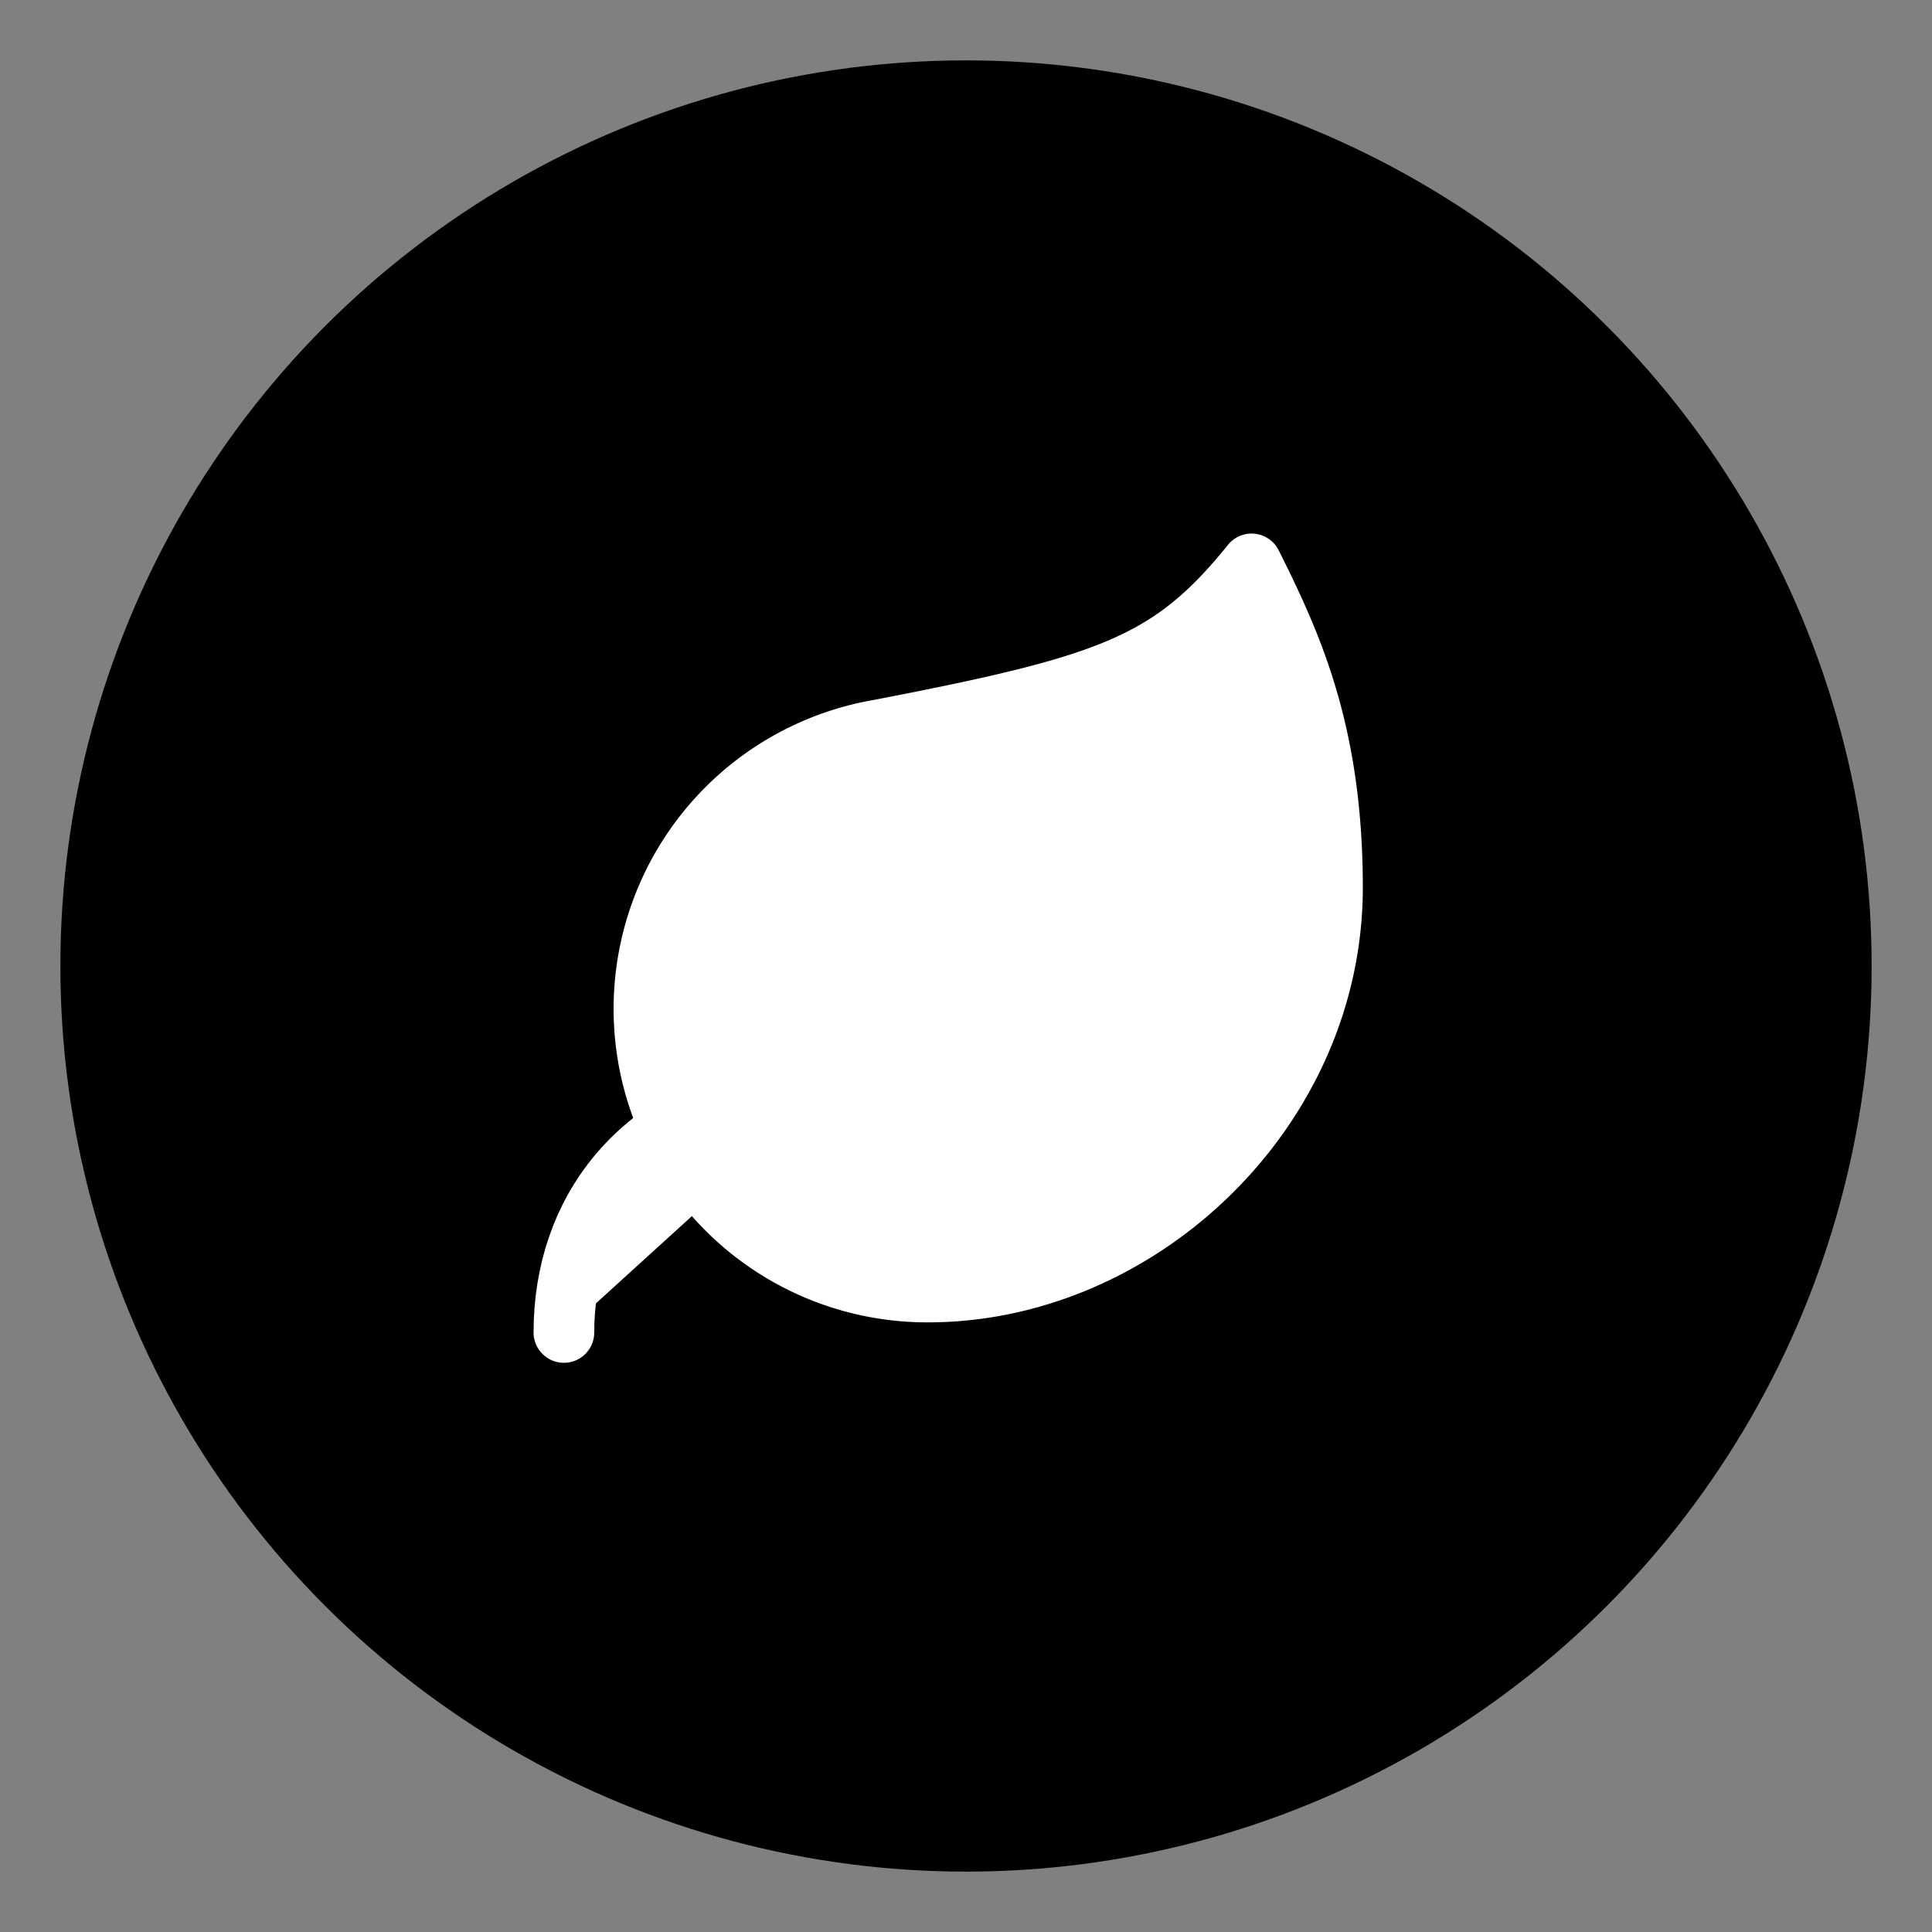 <svg xmlns="http://www.w3.org/2000/svg" viewBox="0 0 32 32">
  <rect x="0" y="0" width="32" height="32" fill="#808080" stroke="none"/>
  <!-- 원형 배경 -->
  <circle cx="16" cy="16" r="15" fill="hsl(150 25% 45%)"/>
  <!-- Leaf 아이콘 -->
  <g transform="translate(8, 8) scale(0.67)" fill="white" stroke="white" stroke-width="1.5" stroke-linecap="round" stroke-linejoin="round">
    <path d="M11 20A7 7 0 0 1 9.8 6.1C15.5 5 17 4.48 19 2c1 2 2 4.18 2 8 0 5.5-4.78 10-10 10Z"/>
    <path d="M2 21c0-3 1.85-5.36 5.08-6C9.5 14.52 12 13 13 11"/>
  </g>
</svg>

